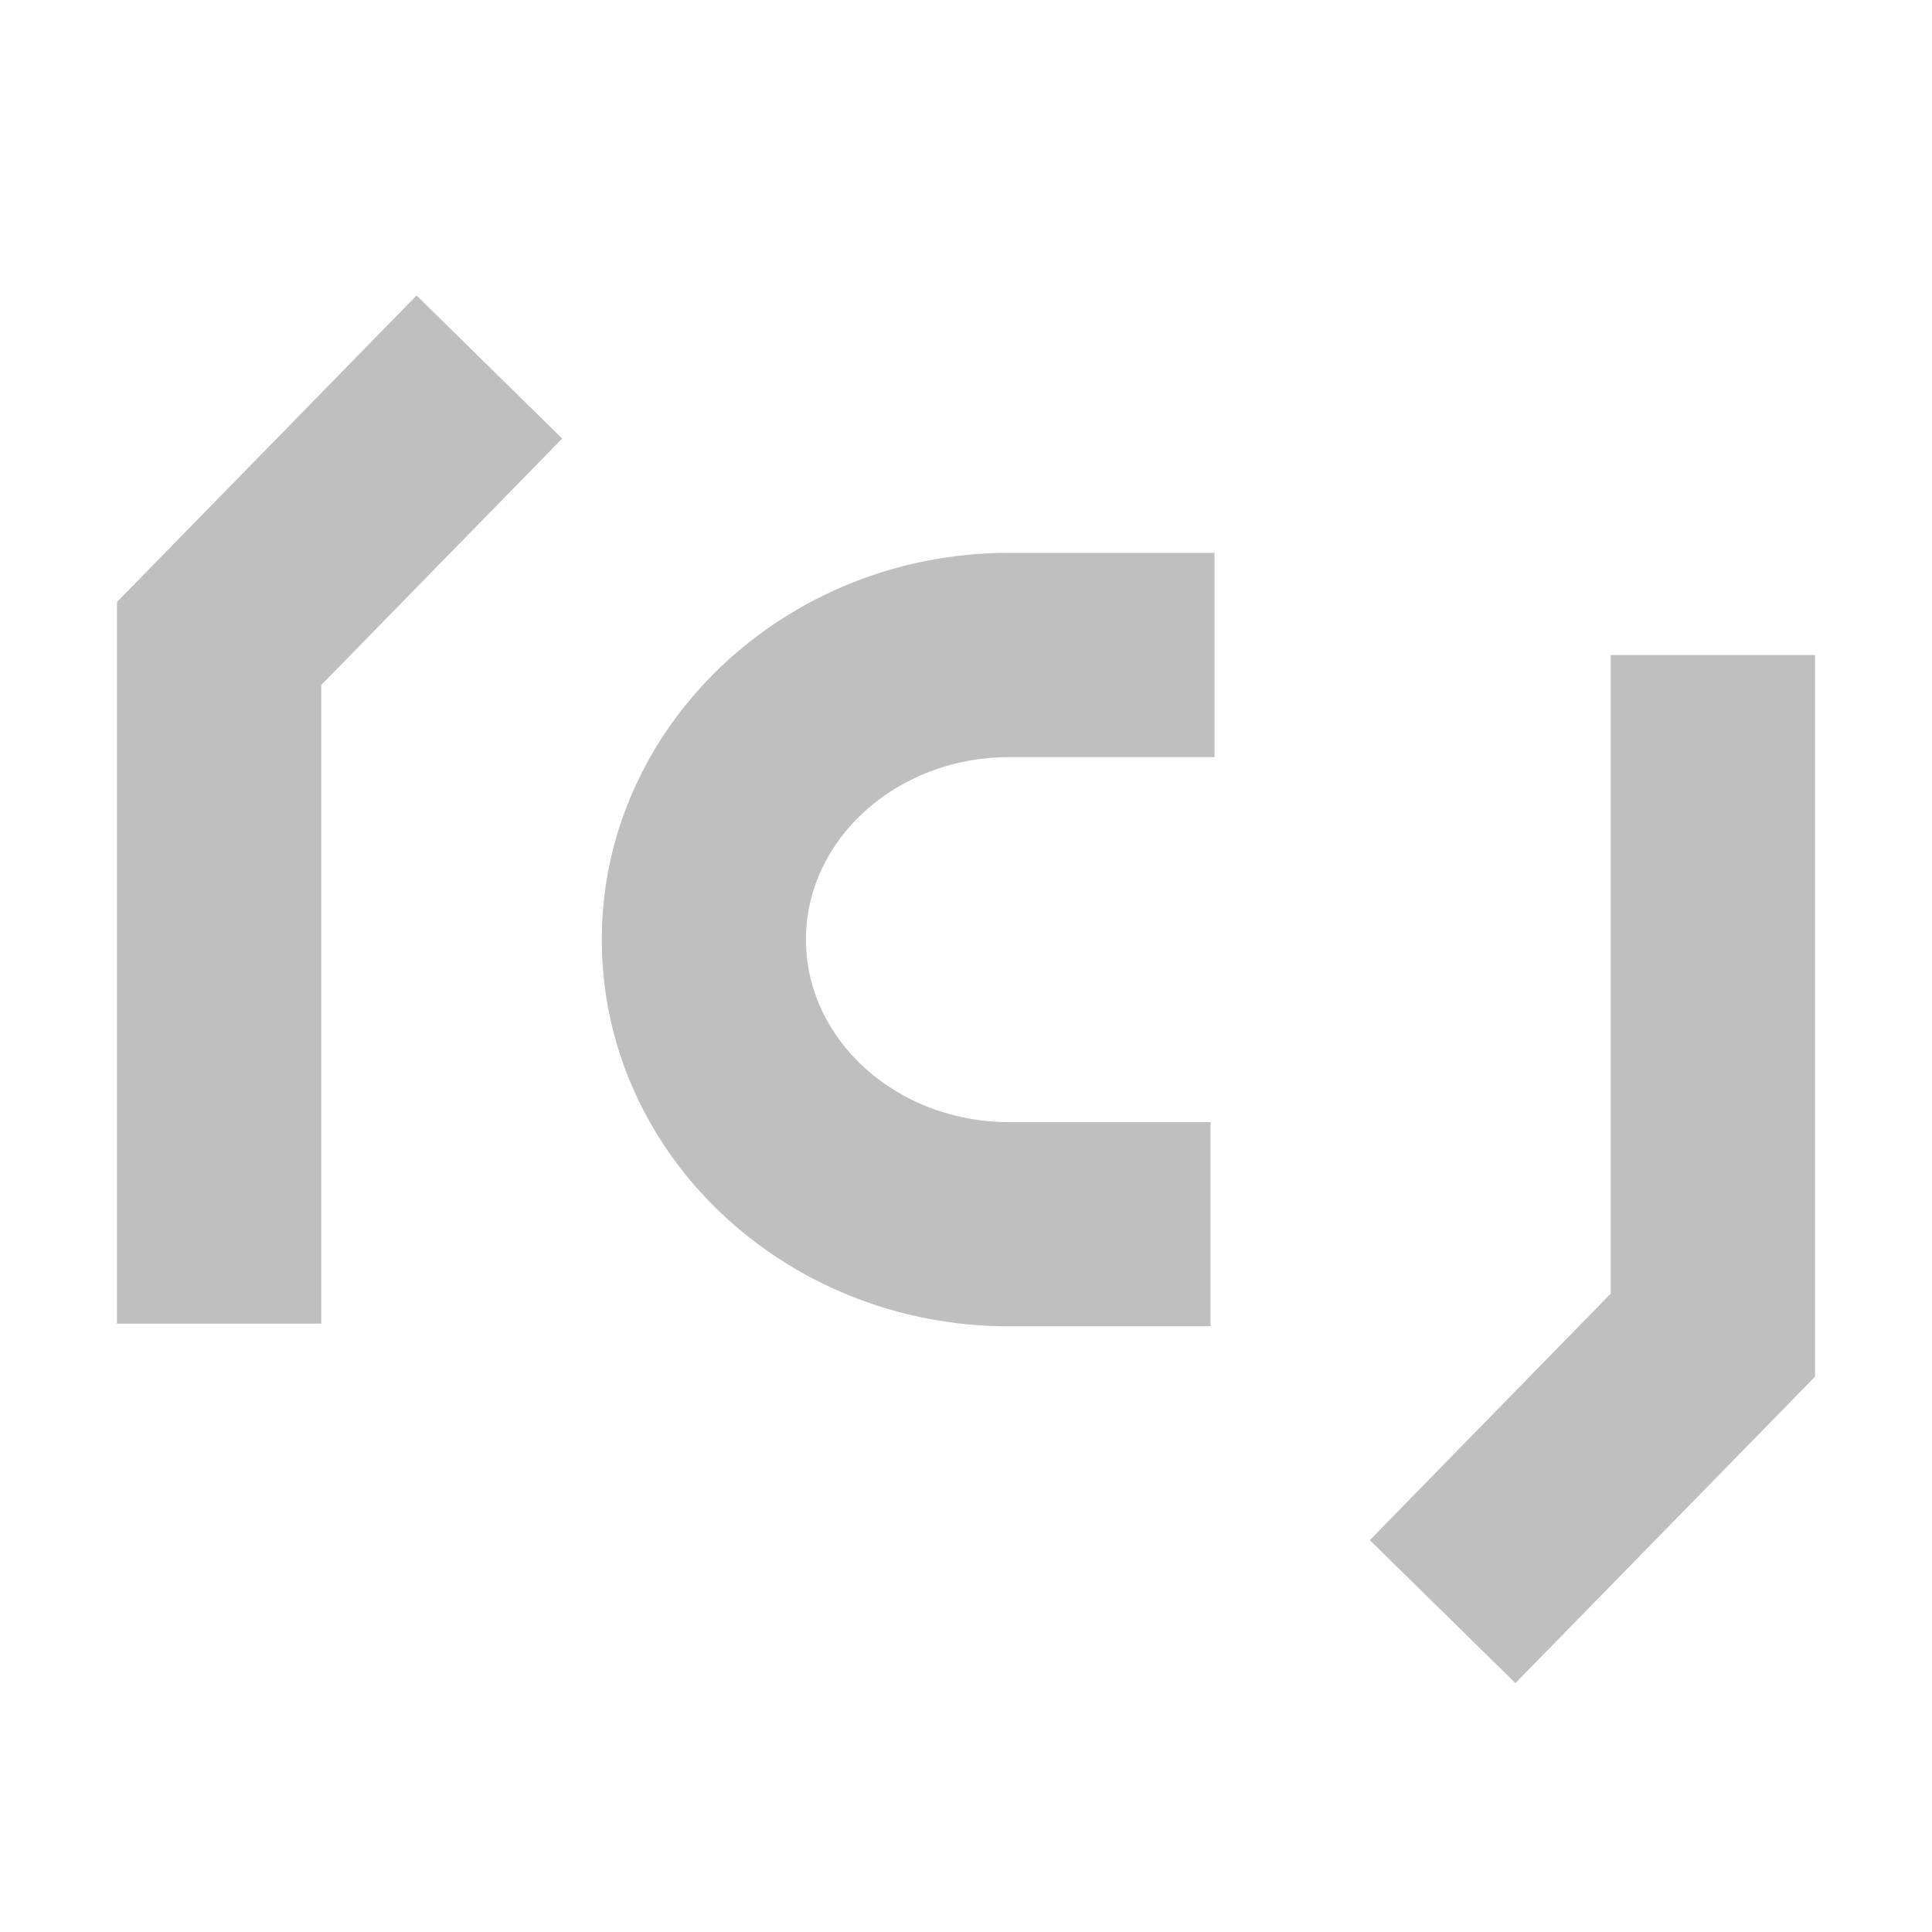<?xml version="1.0" standalone="no"?><!DOCTYPE svg PUBLIC "-//W3C//DTD SVG 1.1//EN" "http://www.w3.org/Graphics/SVG/1.1/DTD/svg11.dtd"><svg t="1744018538136" class="icon" viewBox="0 0 1024 1024" version="1.1" xmlns="http://www.w3.org/2000/svg" p-id="3048" xmlns:xlink="http://www.w3.org/1999/xlink" width="200" height="200"><path d="M62 319.062v382.5h108.281V363.05l127.688-130.613-77.175-75.825L62 319.062zM853.719 347.188v338.456l-127.688 130.669 77.175 75.769L962 729.688v-382.5h-108.281zM318.95 497.994c0 113.344 96.75 204.975 215.775 204.975h106.875V594.744h-106.875c-59.175 0-107.55-43.312-107.55-96.75 0-53.381 48.375-96.694 107.55-96.694h109.013V293.019H534.725c-119.081 0-215.775 92.419-215.775 204.975z" fill="#bfbfbf" p-id="3049"></path></svg>